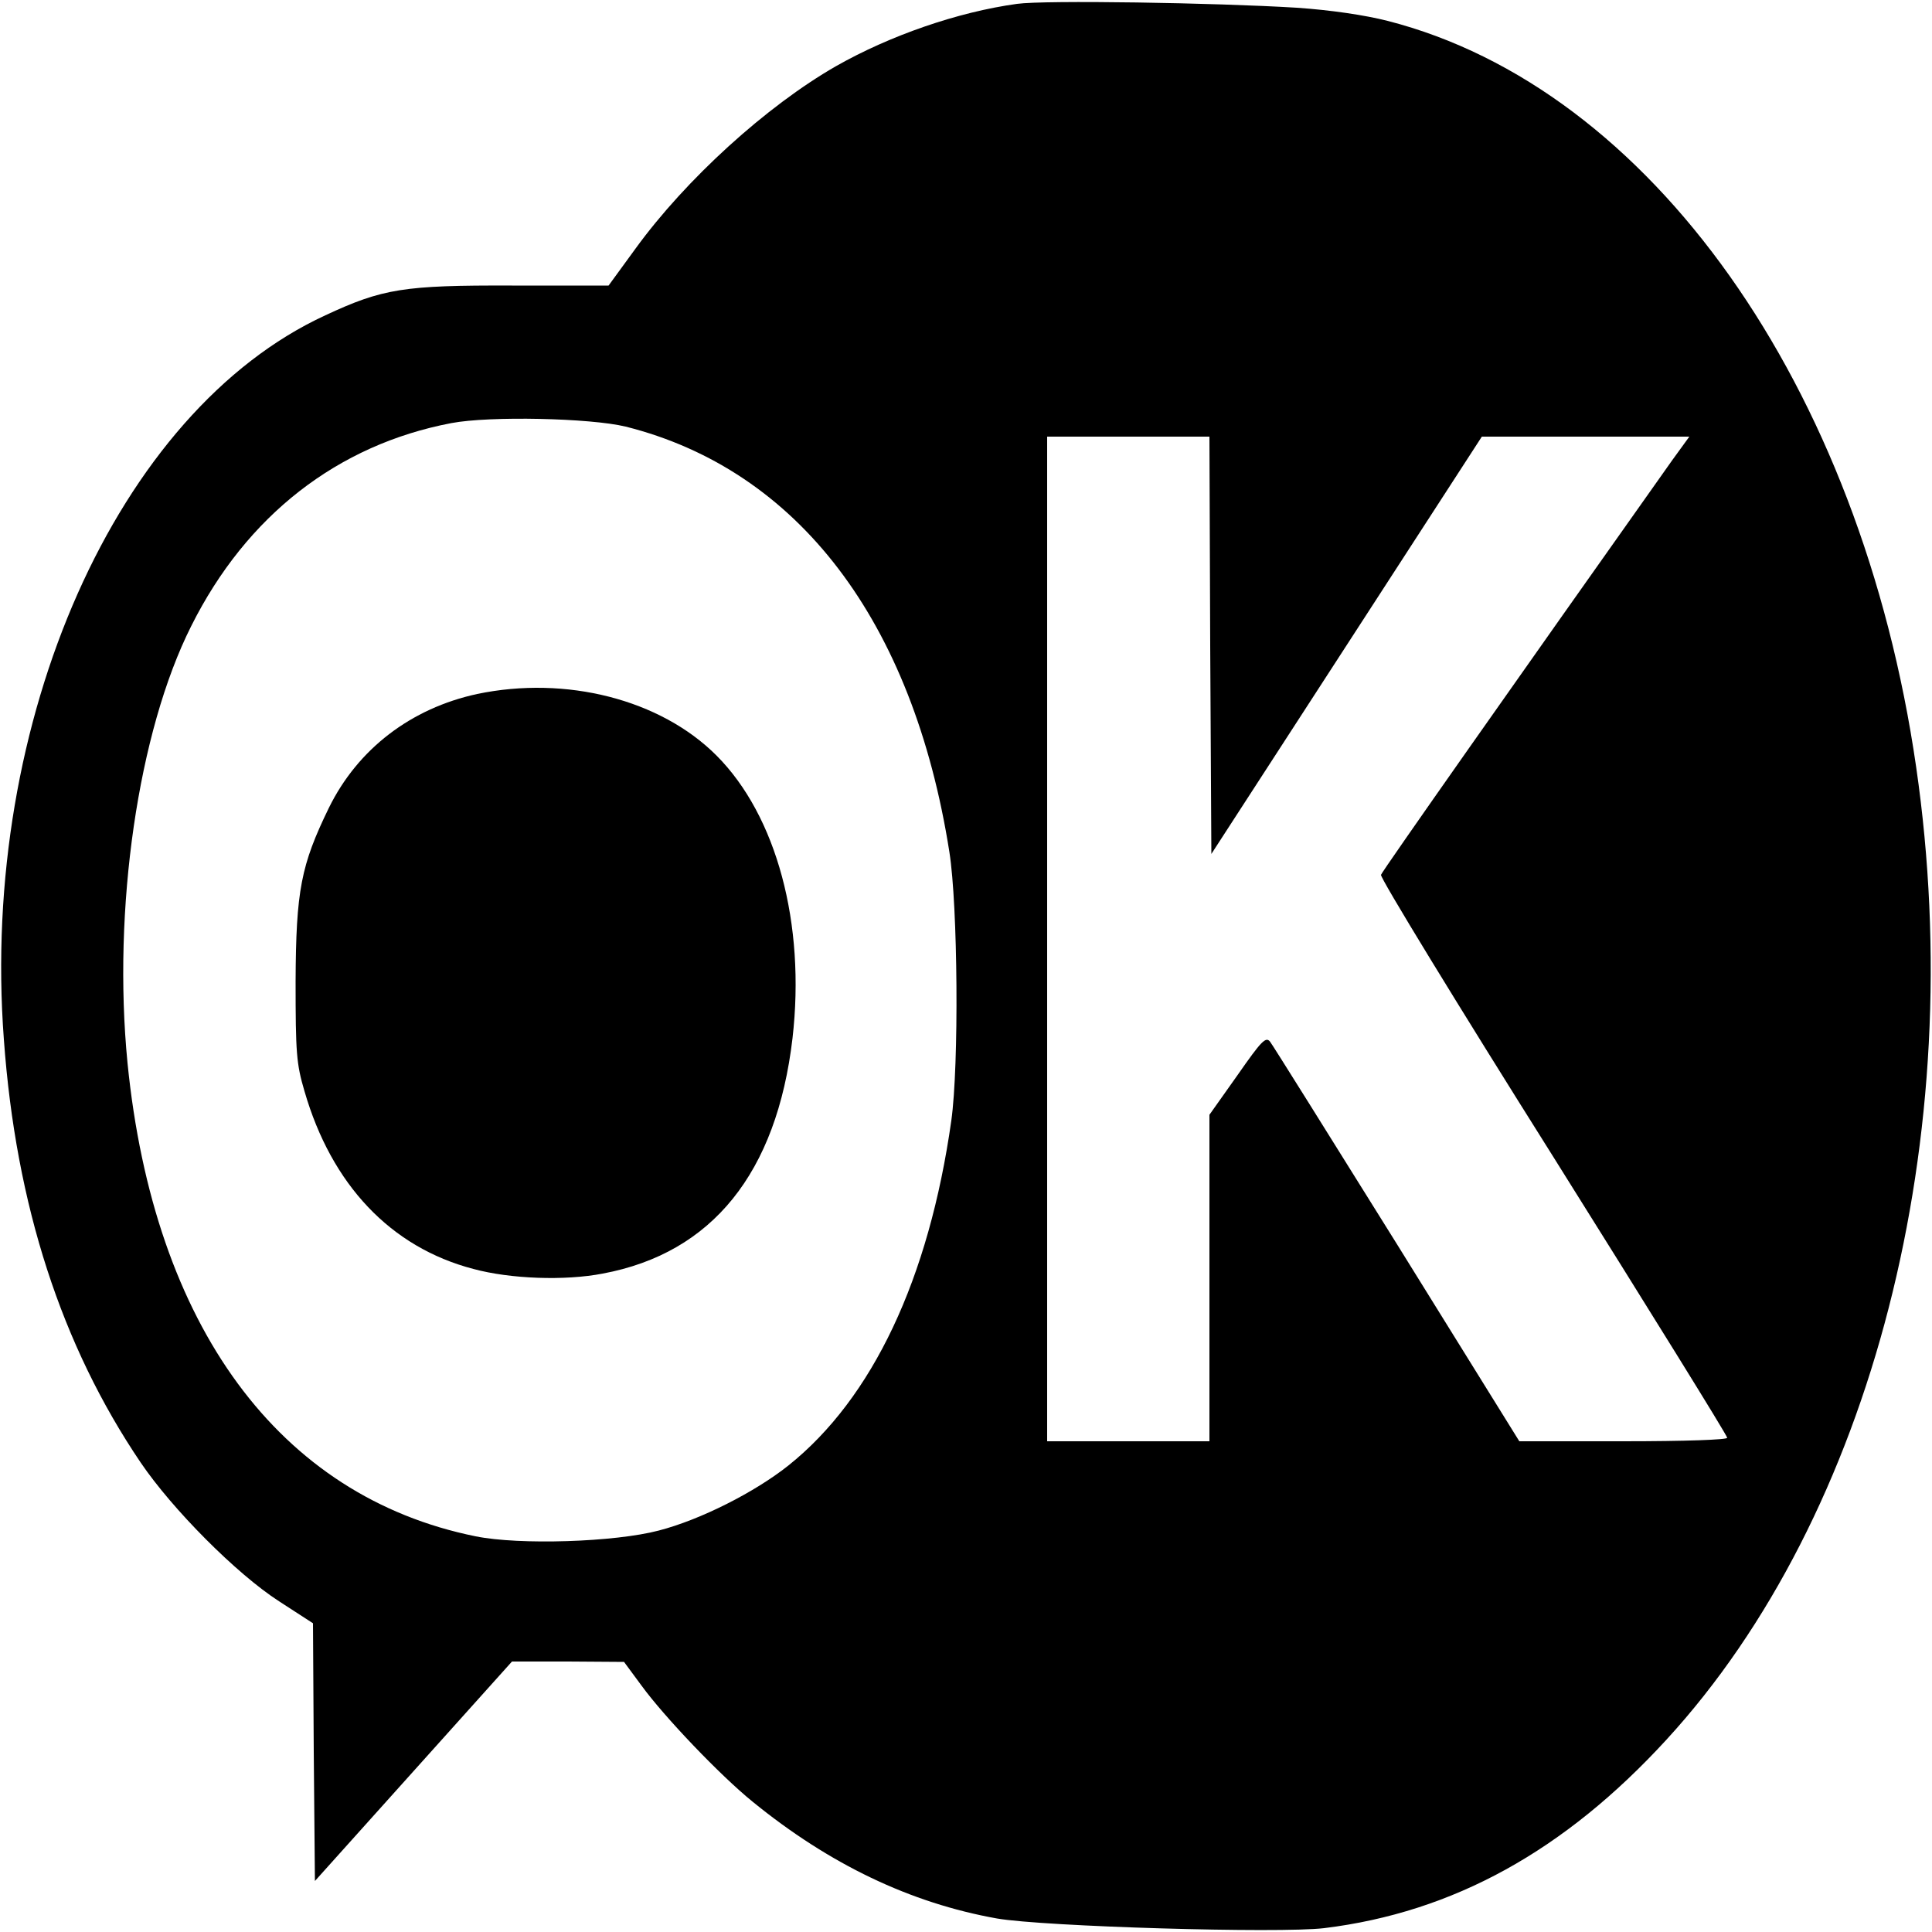 <?xml version="1.0" standalone="no"?>
<!DOCTYPE svg PUBLIC "-//W3C//DTD SVG 20010904//EN"
 "http://www.w3.org/TR/2001/REC-SVG-20010904/DTD/svg10.dtd">
<svg version="1.0" xmlns="http://www.w3.org/2000/svg"
 width="500pt" height="500pt" viewBox="0 0 500 500"
 preserveAspectRatio="xMidYMid meet">
<g transform="translate(0,500) scale(0.1,-0.1)"
fill="#000000" stroke="none">
<path d="M2632 4990 c-153 -21 -329 -82 -468 -161 -180 -103 -389 -293 -519
-472 l-70 -96 -250 0 c-280 1 -335 -8 -483 -77 -538 -248 -894 -1048 -832
-1874 31 -429 149 -792 354 -1095 82 -121 248 -288 358 -359 l88 -57 2 -334 3
-333 255 284 255 284 145 0 145 -1 45 -61 c59 -81 203 -232 288 -301 199 -162
408 -262 632 -302 121 -21 730 -39 847 -25 334 41 622 200 886 488 533 581
785 1560 646 2517 -143 988 -688 1757 -1368 1931 -59 15 -147 28 -235 34 -212
13 -652 20 -724 10z m-1013 -1094 c446 -112 744 -503 838 -1101 22 -139 25
-552 5 -695 -58 -410 -204 -719 -422 -893 -87 -69 -227 -140 -335 -168 -114
-30 -360 -38 -474 -15 -509 103 -833 544 -901 1225 -39 398 27 857 165 1131
143 286 379 469 673 525 100 19 360 13 451 -9z m1513 -566 l3 -540 350 540
350 540 268 0 269 0 -45 -62 c-393 -555 -749 -1061 -753 -1072 -3 -7 198 -336
446 -730 247 -394 450 -721 450 -727 0 -5 -107 -9 -269 -9 l-269 0 -316 509
c-174 279 -322 516 -329 525 -11 14 -22 3 -84 -86 l-73 -103 0 -422 0 -423
-210 0 -210 0 0 1300 0 1300 210 0 210 0 2 -540z"/>
<path d="M1235 3204 c-171 -37 -309 -142 -384 -295 -72 -148 -85 -213 -86
-449 0 -185 2 -213 23 -284 70 -242 223 -404 437 -460 96 -26 237 -31 335 -12
283 53 450 260 491 609 34 296 -41 576 -197 732 -145 145 -389 207 -619 159z"/>
</g>
</svg>
